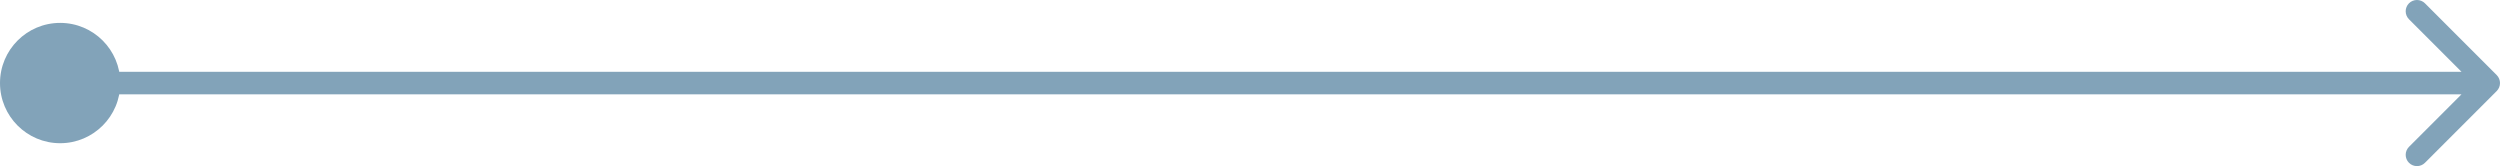 <?xml version="1.0" encoding="utf-8"?>
<svg xmlns="http://www.w3.org/2000/svg" fill="none" height="100%" overflow="visible" preserveAspectRatio="none" style="display: block;" viewBox="0 0 110.833 7.364" width="100%">
<path d="M7.94729e-08 3.682C7.94729e-08 5.155 1.194 6.349 2.667 6.349C4.139 6.349 5.333 5.155 5.333 3.682C5.333 2.209 4.139 1.015 2.667 1.015C1.194 1.015 7.94729e-08 2.209 7.94729e-08 3.682ZM110.687 4.036C110.882 3.84 110.882 3.524 110.687 3.328L107.505 0.146C107.31 -0.049 106.993 -0.049 106.798 0.146C106.603 0.342 106.603 0.658 106.798 0.854L109.626 3.682L106.798 6.51C106.603 6.706 106.603 7.022 106.798 7.218C106.993 7.413 107.31 7.413 107.505 7.218L110.687 4.036ZM2.667 3.682V4.182H110.333V3.682V3.182H2.667V3.682Z" fill="#82A3B9" id="Vector 1"/>
</svg>